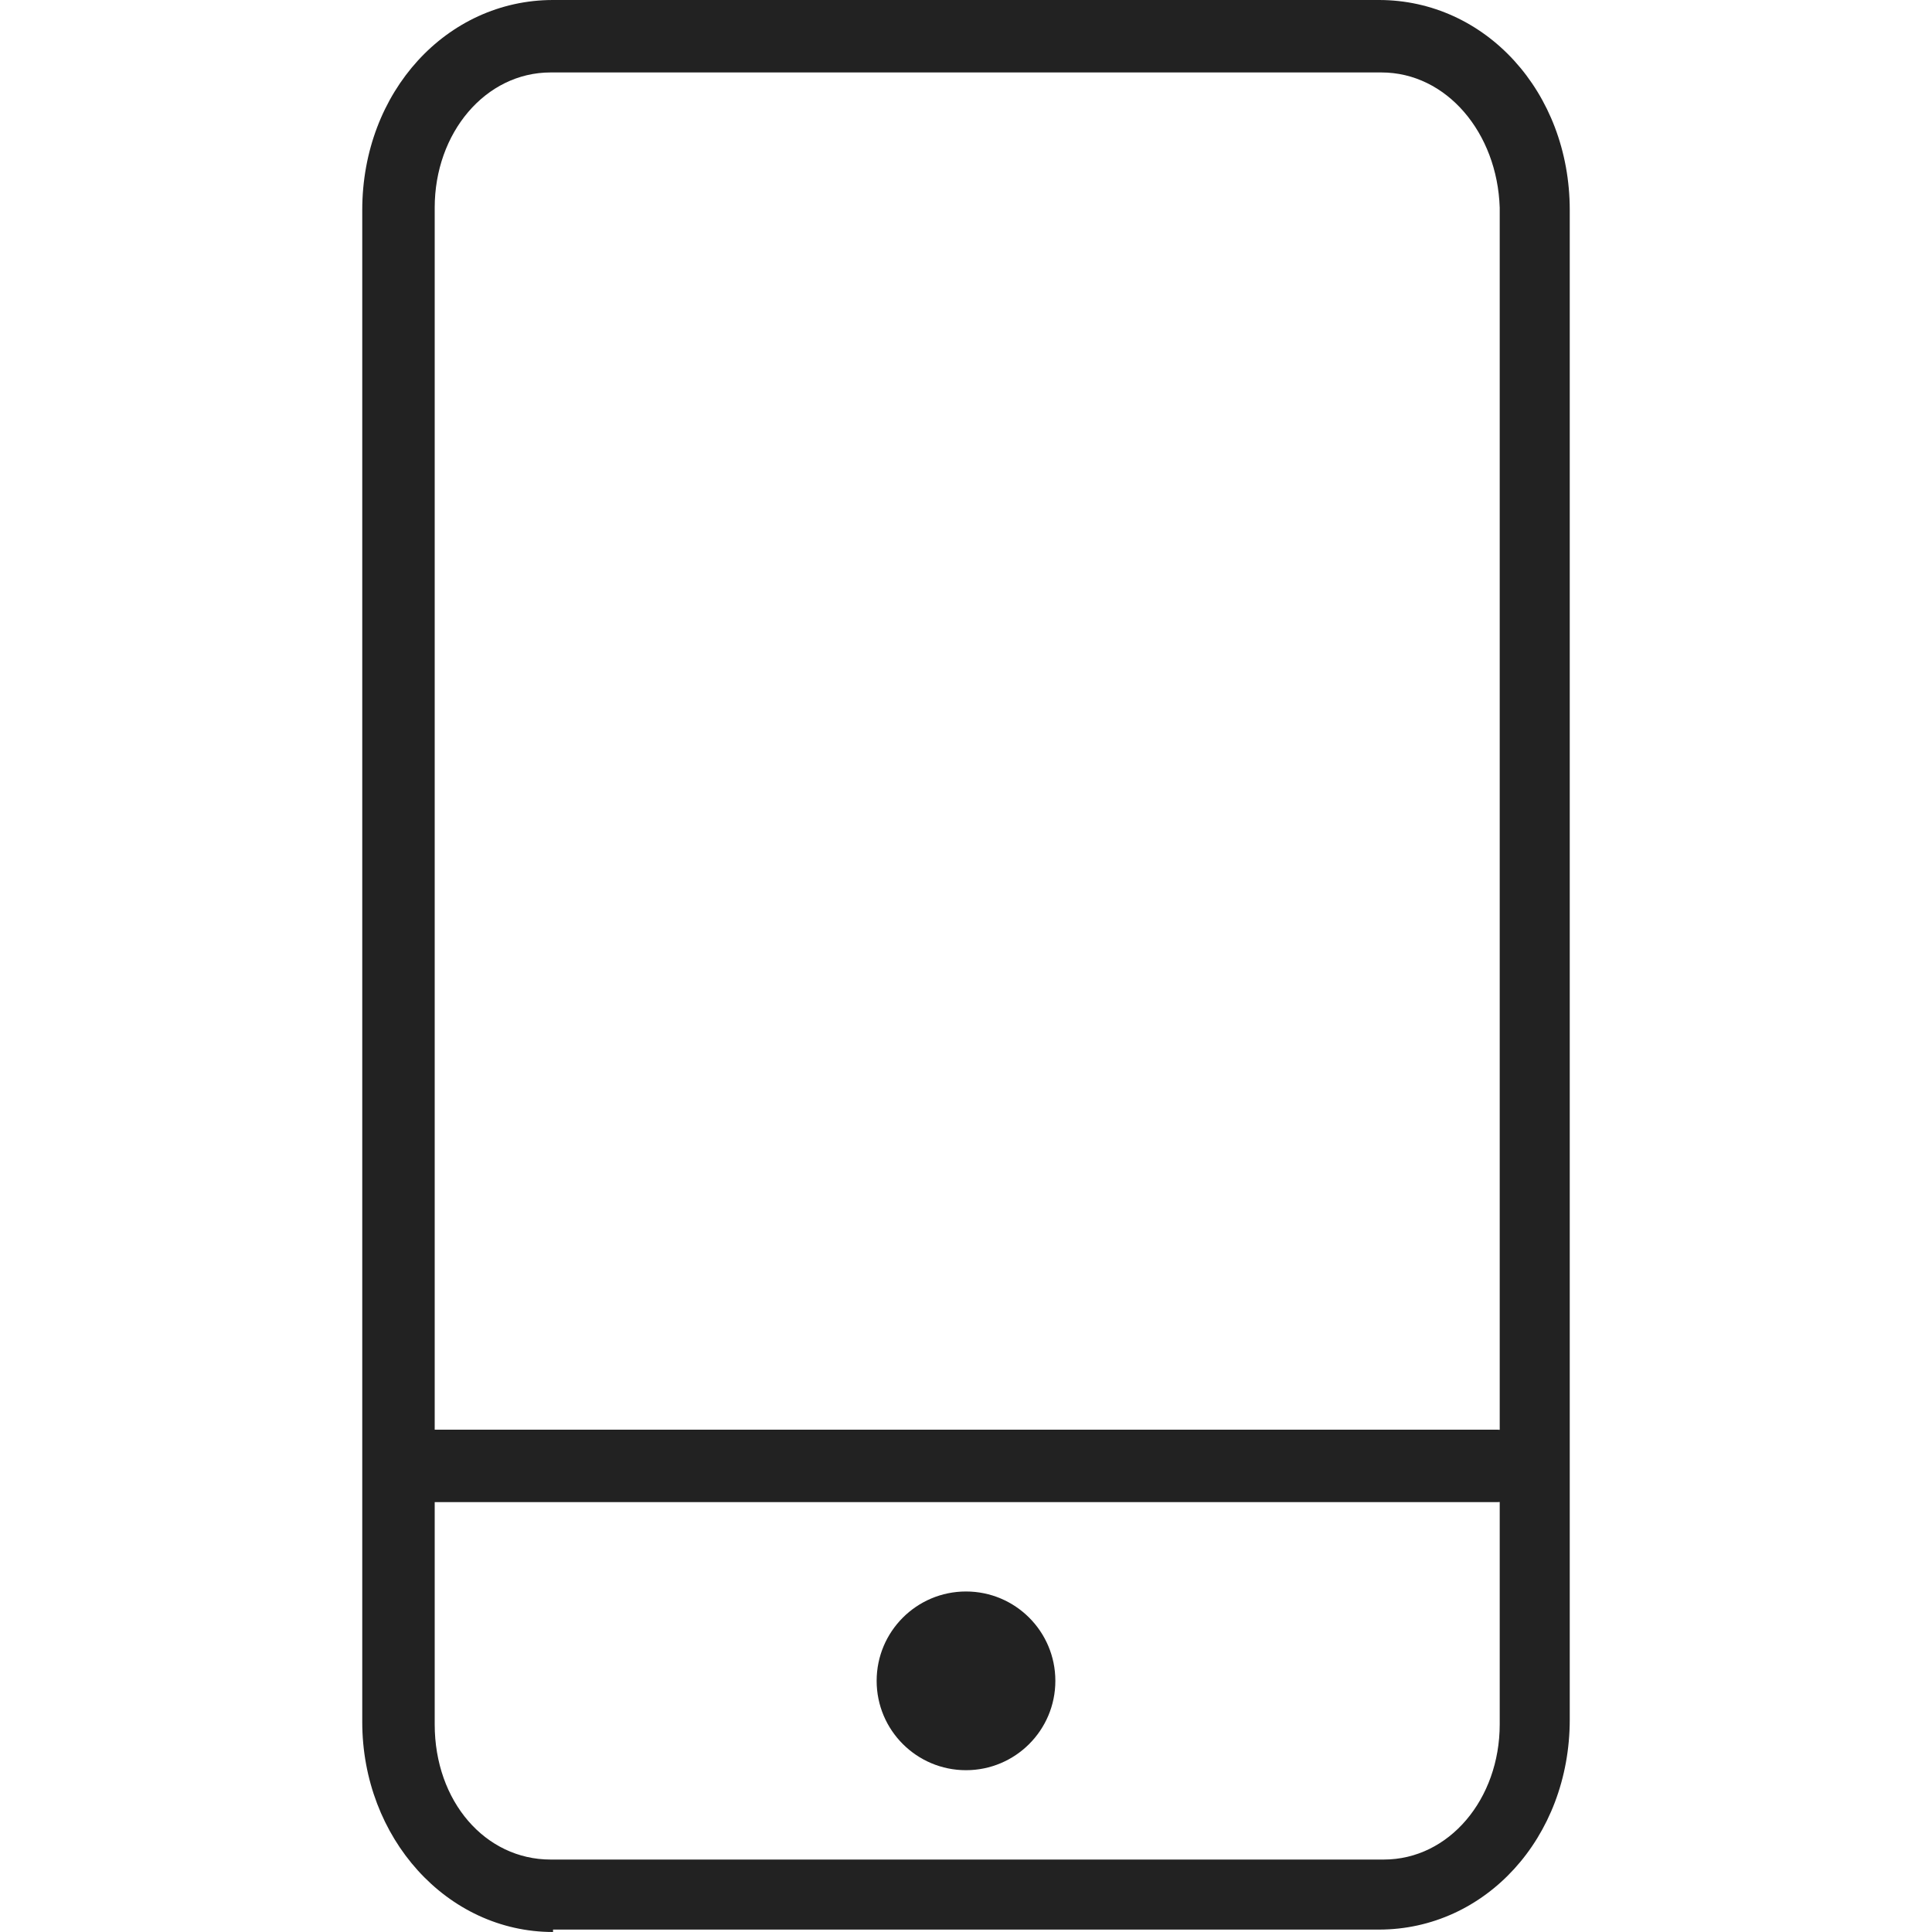 <?xml version="1.0" encoding="utf-8"?>
<svg version="1.1" id="Layer_1" x="0px" y="0px" viewBox="0 0 80 80" style="enable-background:new 0 0 80 80;" xmlns="http://www.w3.org/2000/svg">
  <style type="text/css">
	.st0{fill:#222222;}
</style>
  <path class="st0" d="M22.9,80c-4.4,0-7.9-3.9-7.9-8.7V8.7C15,3.8,18.5,0,22.9,0h34.2C61.5,0,65,3.8,65,8.7v62.5 c0,4.9-3.5,8.7-7.9,8.7H22.9V80z M22.8,3C20.1,3,18,5.5,18,8.6v62.8c0,3.2,2.1,5.6,4.8,5.6h34.5c2.7,0,4.8-2.5,4.8-5.6V8.6 C62,5.5,59.9,3,57.2,3H22.8z"/>
  <circle class="st0" cx="40" cy="69.6" r="3.7"/>
  <path class="st0" d="M62,62.2H18c-0.8,0-1.5-0.7-1.5-1.5s0.7-1.5,1.5-1.5h44c0.8,0,1.5,0.7,1.5,1.5S62.8,62.2,62,62.2z"/>
</svg>